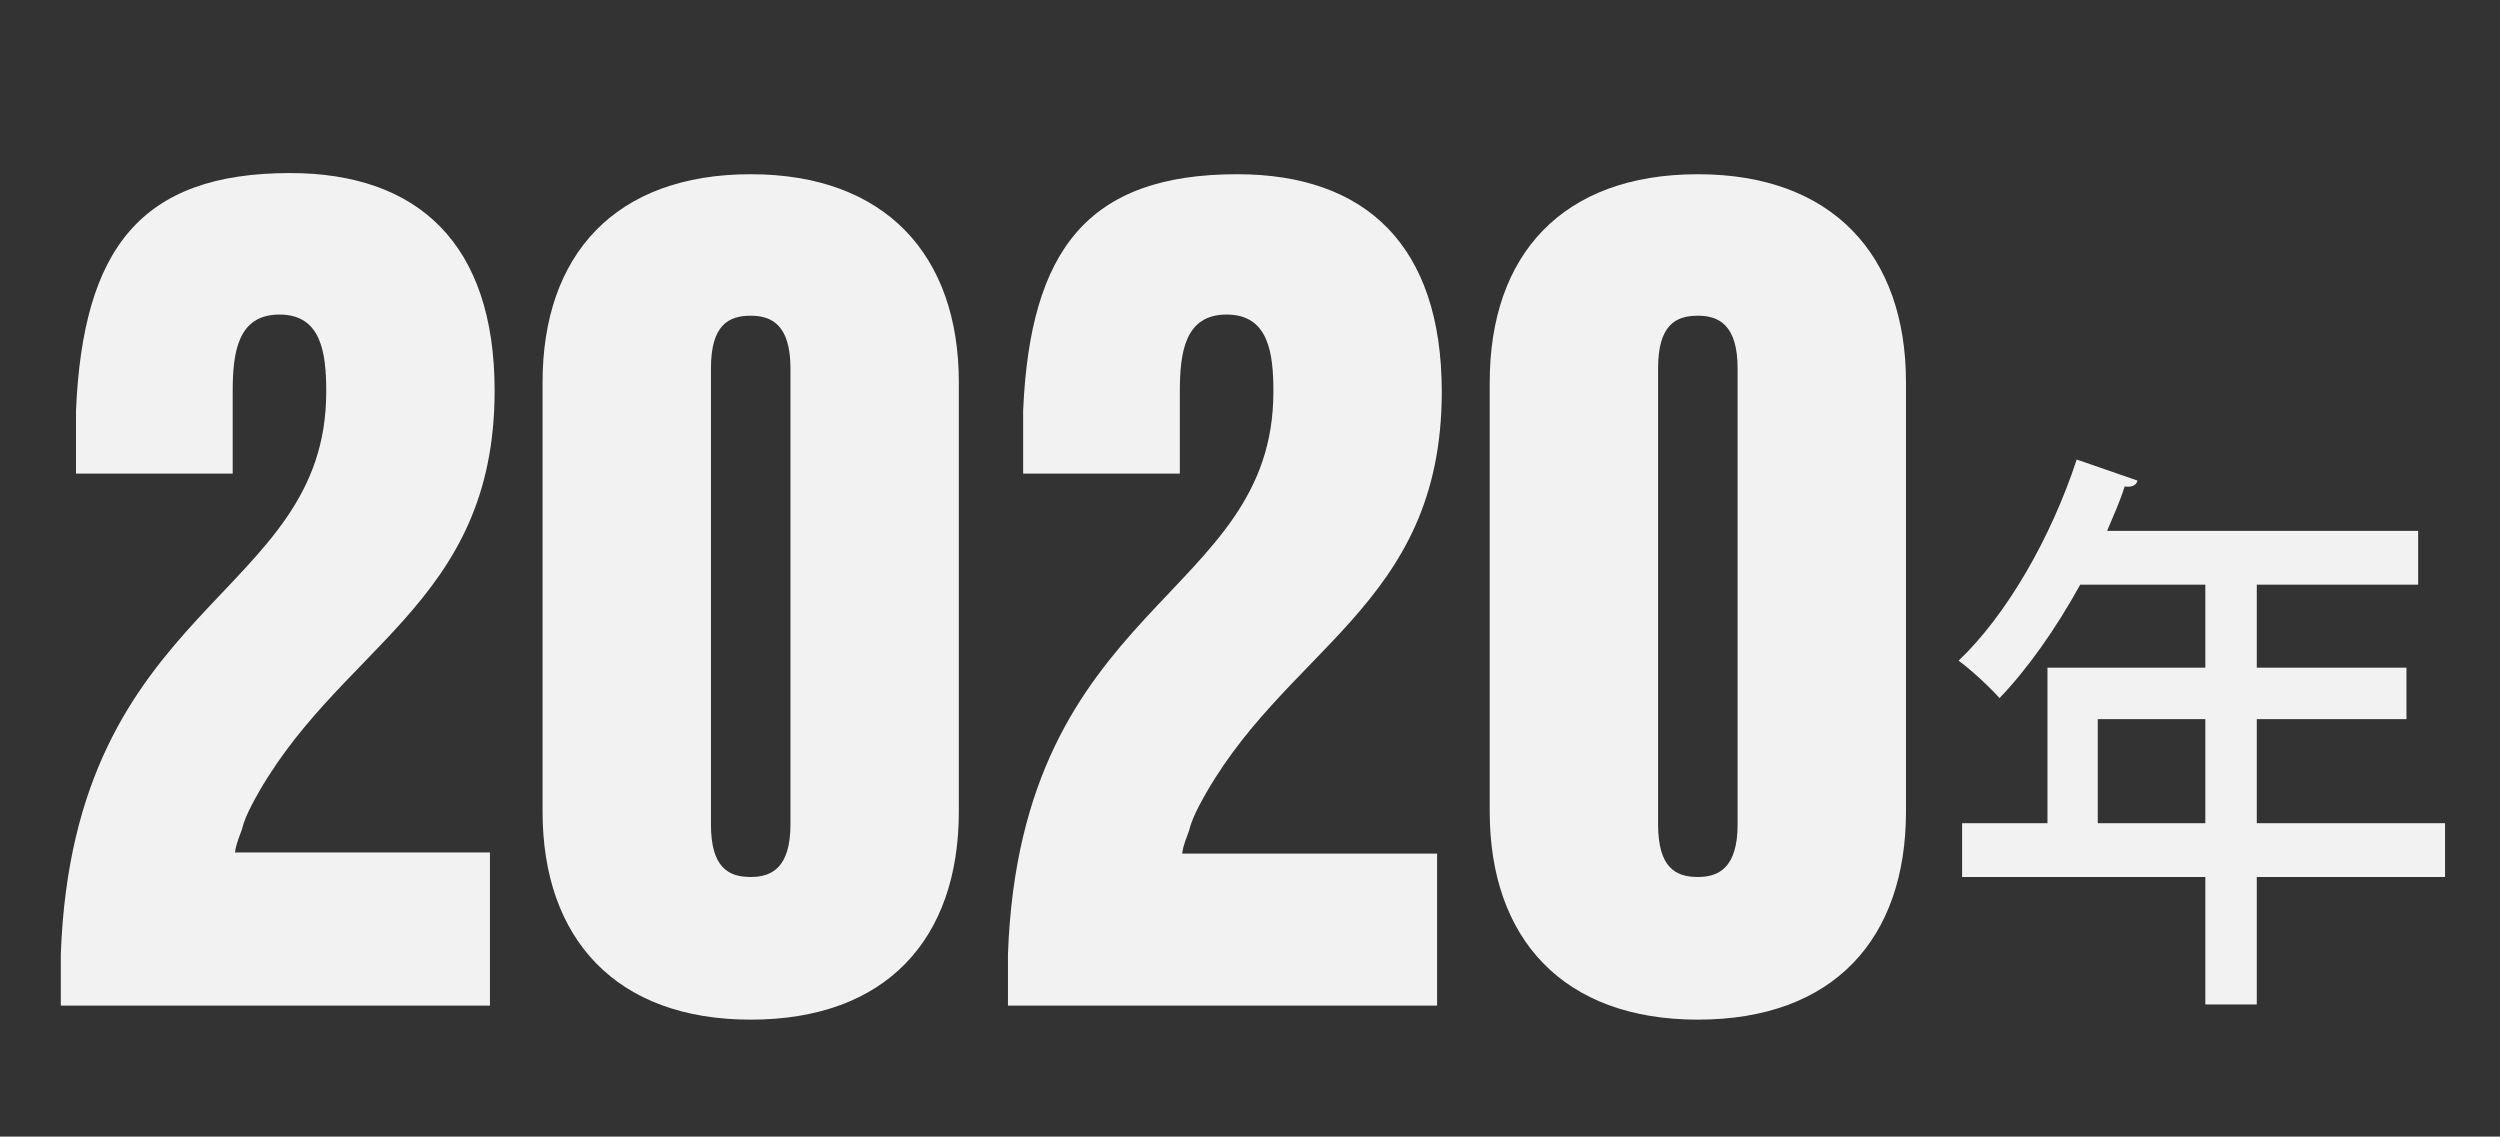 <?xml version="1.0" encoding="utf-8"?>
<!-- Generator: Adobe Illustrator 24.3.0, SVG Export Plug-In . SVG Version: 6.00 Build 0)  -->
<svg version="1.1" id="レイヤー_1" xmlns="http://www.w3.org/2000/svg" xmlns:xlink="http://www.w3.org/1999/xlink" x="0px"
	 y="0px" viewBox="0 0 213.8 97.2" style="enable-background:new 0 0 213.8 97.2;" xml:space="preserve">
<rect x="0" y="0" width="213.8" height="97.2" fill="#333333" stroke="none"/>
<style type="text/css">
	.st0{fill:#F2F2F2;}
</style>
<g>
	<g>
		<path class="st0" d="M6.5,35.1C7.1,21.3,12,14.8,24.8,14.8c11,0,17.5,6.1,17.5,18.6c0,18.5-13.7,21.9-20.8,35.5
			c-0.3,0.6-0.6,1.2-0.8,2c-0.2,0.6-0.5,1.2-0.6,2h21.8V86H5.2v-4.4c1.1-30.3,22.7-30.3,22.7-48.1c0-3.3-0.4-6.6-4-6.6s-4,3.3-4,6.6
			v7H6.5V35.1z"/>
		<path class="st0" d="M46.4,32.7c0-10.9,6.2-17.8,17.8-17.8c11.5,0,17.8,6.9,17.8,17.8v36.7c0,10.9-6.2,17.8-17.8,17.8
			c-11.5,0-17.8-6.9-17.8-17.8V32.7z M60.8,70.5c0,3.7,1.5,4.5,3.4,4.5c1.8,0,3.4-0.8,3.4-4.5v-39c0-3.7-1.6-4.5-3.4-4.5
			c-1.9,0-3.4,0.8-3.4,4.5V70.5z"/>
		<path class="st0" d="M87.5,35.1c0.6-13.7,5.5-20.2,18.3-20.2c11,0,17.5,6.1,17.5,18.6c0,18.5-13.7,21.9-20.8,35.5
			c-0.3,0.6-0.6,1.2-0.8,2c-0.2,0.6-0.5,1.2-0.6,2h21.8V86H86.2v-4.4c1.1-30.3,22.7-30.3,22.7-48.1c0-3.3-0.4-6.6-4-6.6
			s-4,3.3-4,6.6v7H87.5V35.1z"/>
		<path class="st0" d="M127.4,32.7c0-10.9,6.2-17.8,17.8-17.8c11.5,0,17.8,6.9,17.8,17.8v36.7c0,10.9-6.2,17.8-17.8,17.8
			c-11.5,0-17.8-6.9-17.8-17.8V32.7z M141.8,70.5c0,3.7,1.5,4.5,3.4,4.5c1.8,0,3.4-0.8,3.4-4.5v-39c0-3.7-1.6-4.5-3.4-4.5
			c-1.9,0-3.4,0.8-3.4,4.5V70.5z"/>
	</g>
	<g>
		<path class="st0" d="M209.1,70.4V75H193v10.9h-4.4V75h-20.8v-4.6h7.3V57.1h13.5V50h-10.7c-2.1,3.8-4.5,7.2-6.9,9.7
			c-0.8-0.9-2.4-2.4-3.5-3.2c4.1-3.9,7.9-10.5,10.1-17.2l5.2,1.8c-0.1,0.4-0.5,0.6-1.1,0.5c-0.4,1.3-1,2.6-1.5,3.8h26.6V50H193v7.1
			h12.8v4.4H193v8.9H209.1z M179.4,70.4h9.2v-8.9h-9.2V70.4z"/>
	</g>
</g>
</svg>
